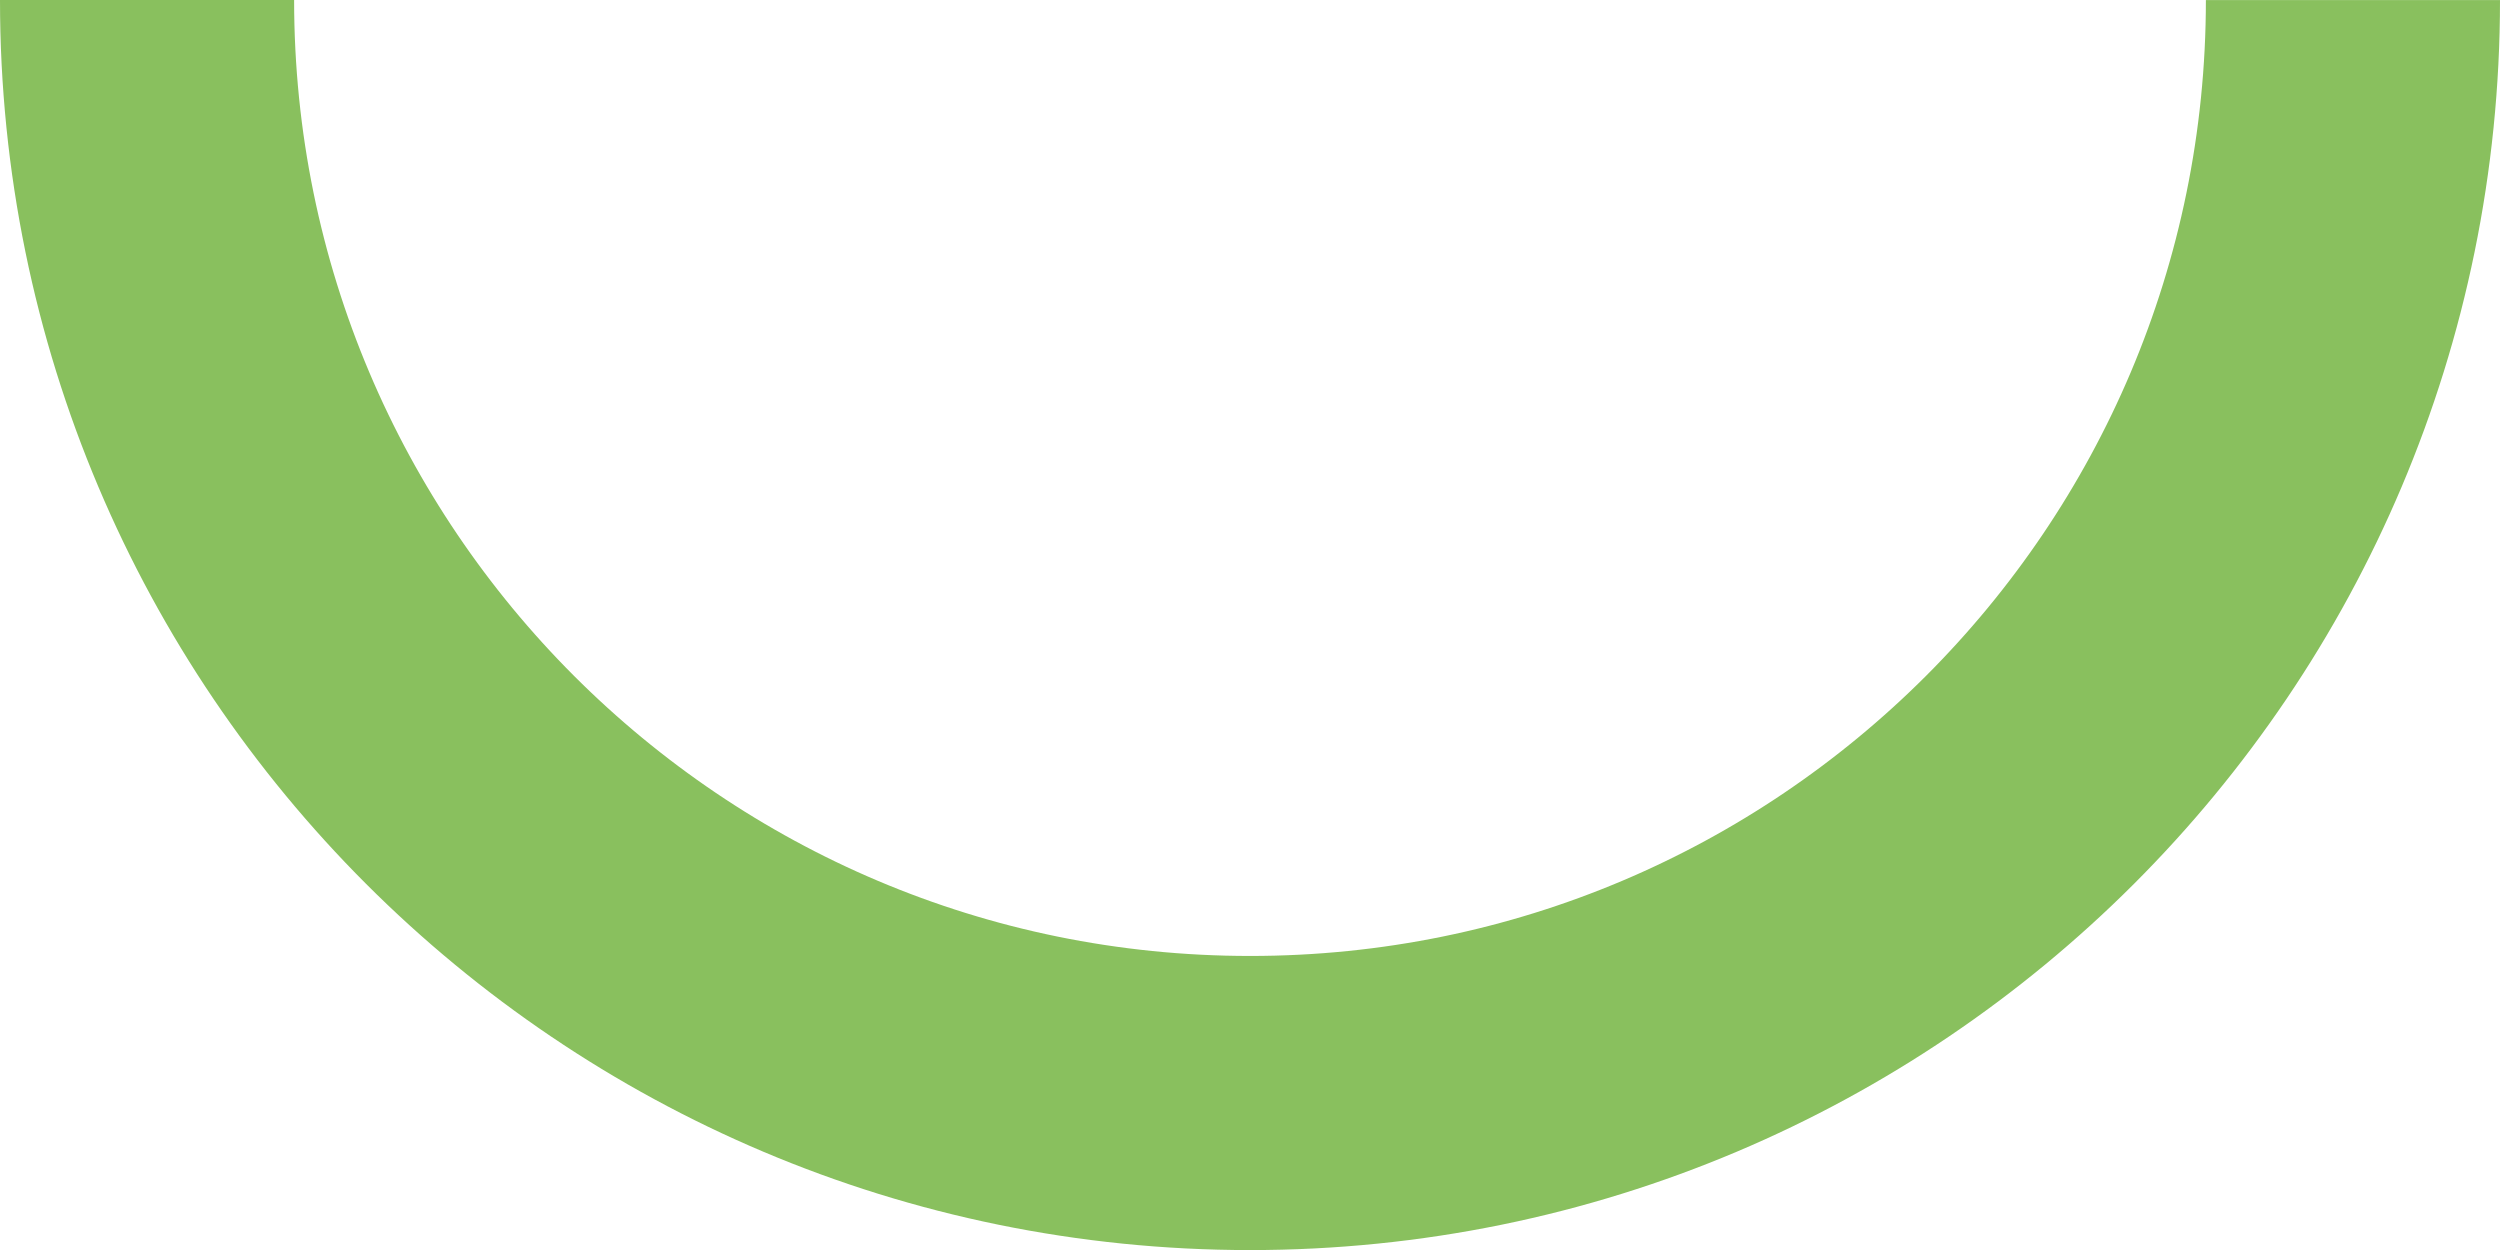 <?xml version="1.0" encoding="UTF-8"?>
<svg xmlns="http://www.w3.org/2000/svg" id="Layer_1" viewBox="0 0 340 170.01">
  <path d="M20,0c0,82.84,67.15,150,149.99,150.01S320,82.86,320,.01" style="fill:none; stroke:#89c05e; stroke-miterlimit:10; stroke-width:40px;"></path>
</svg>
